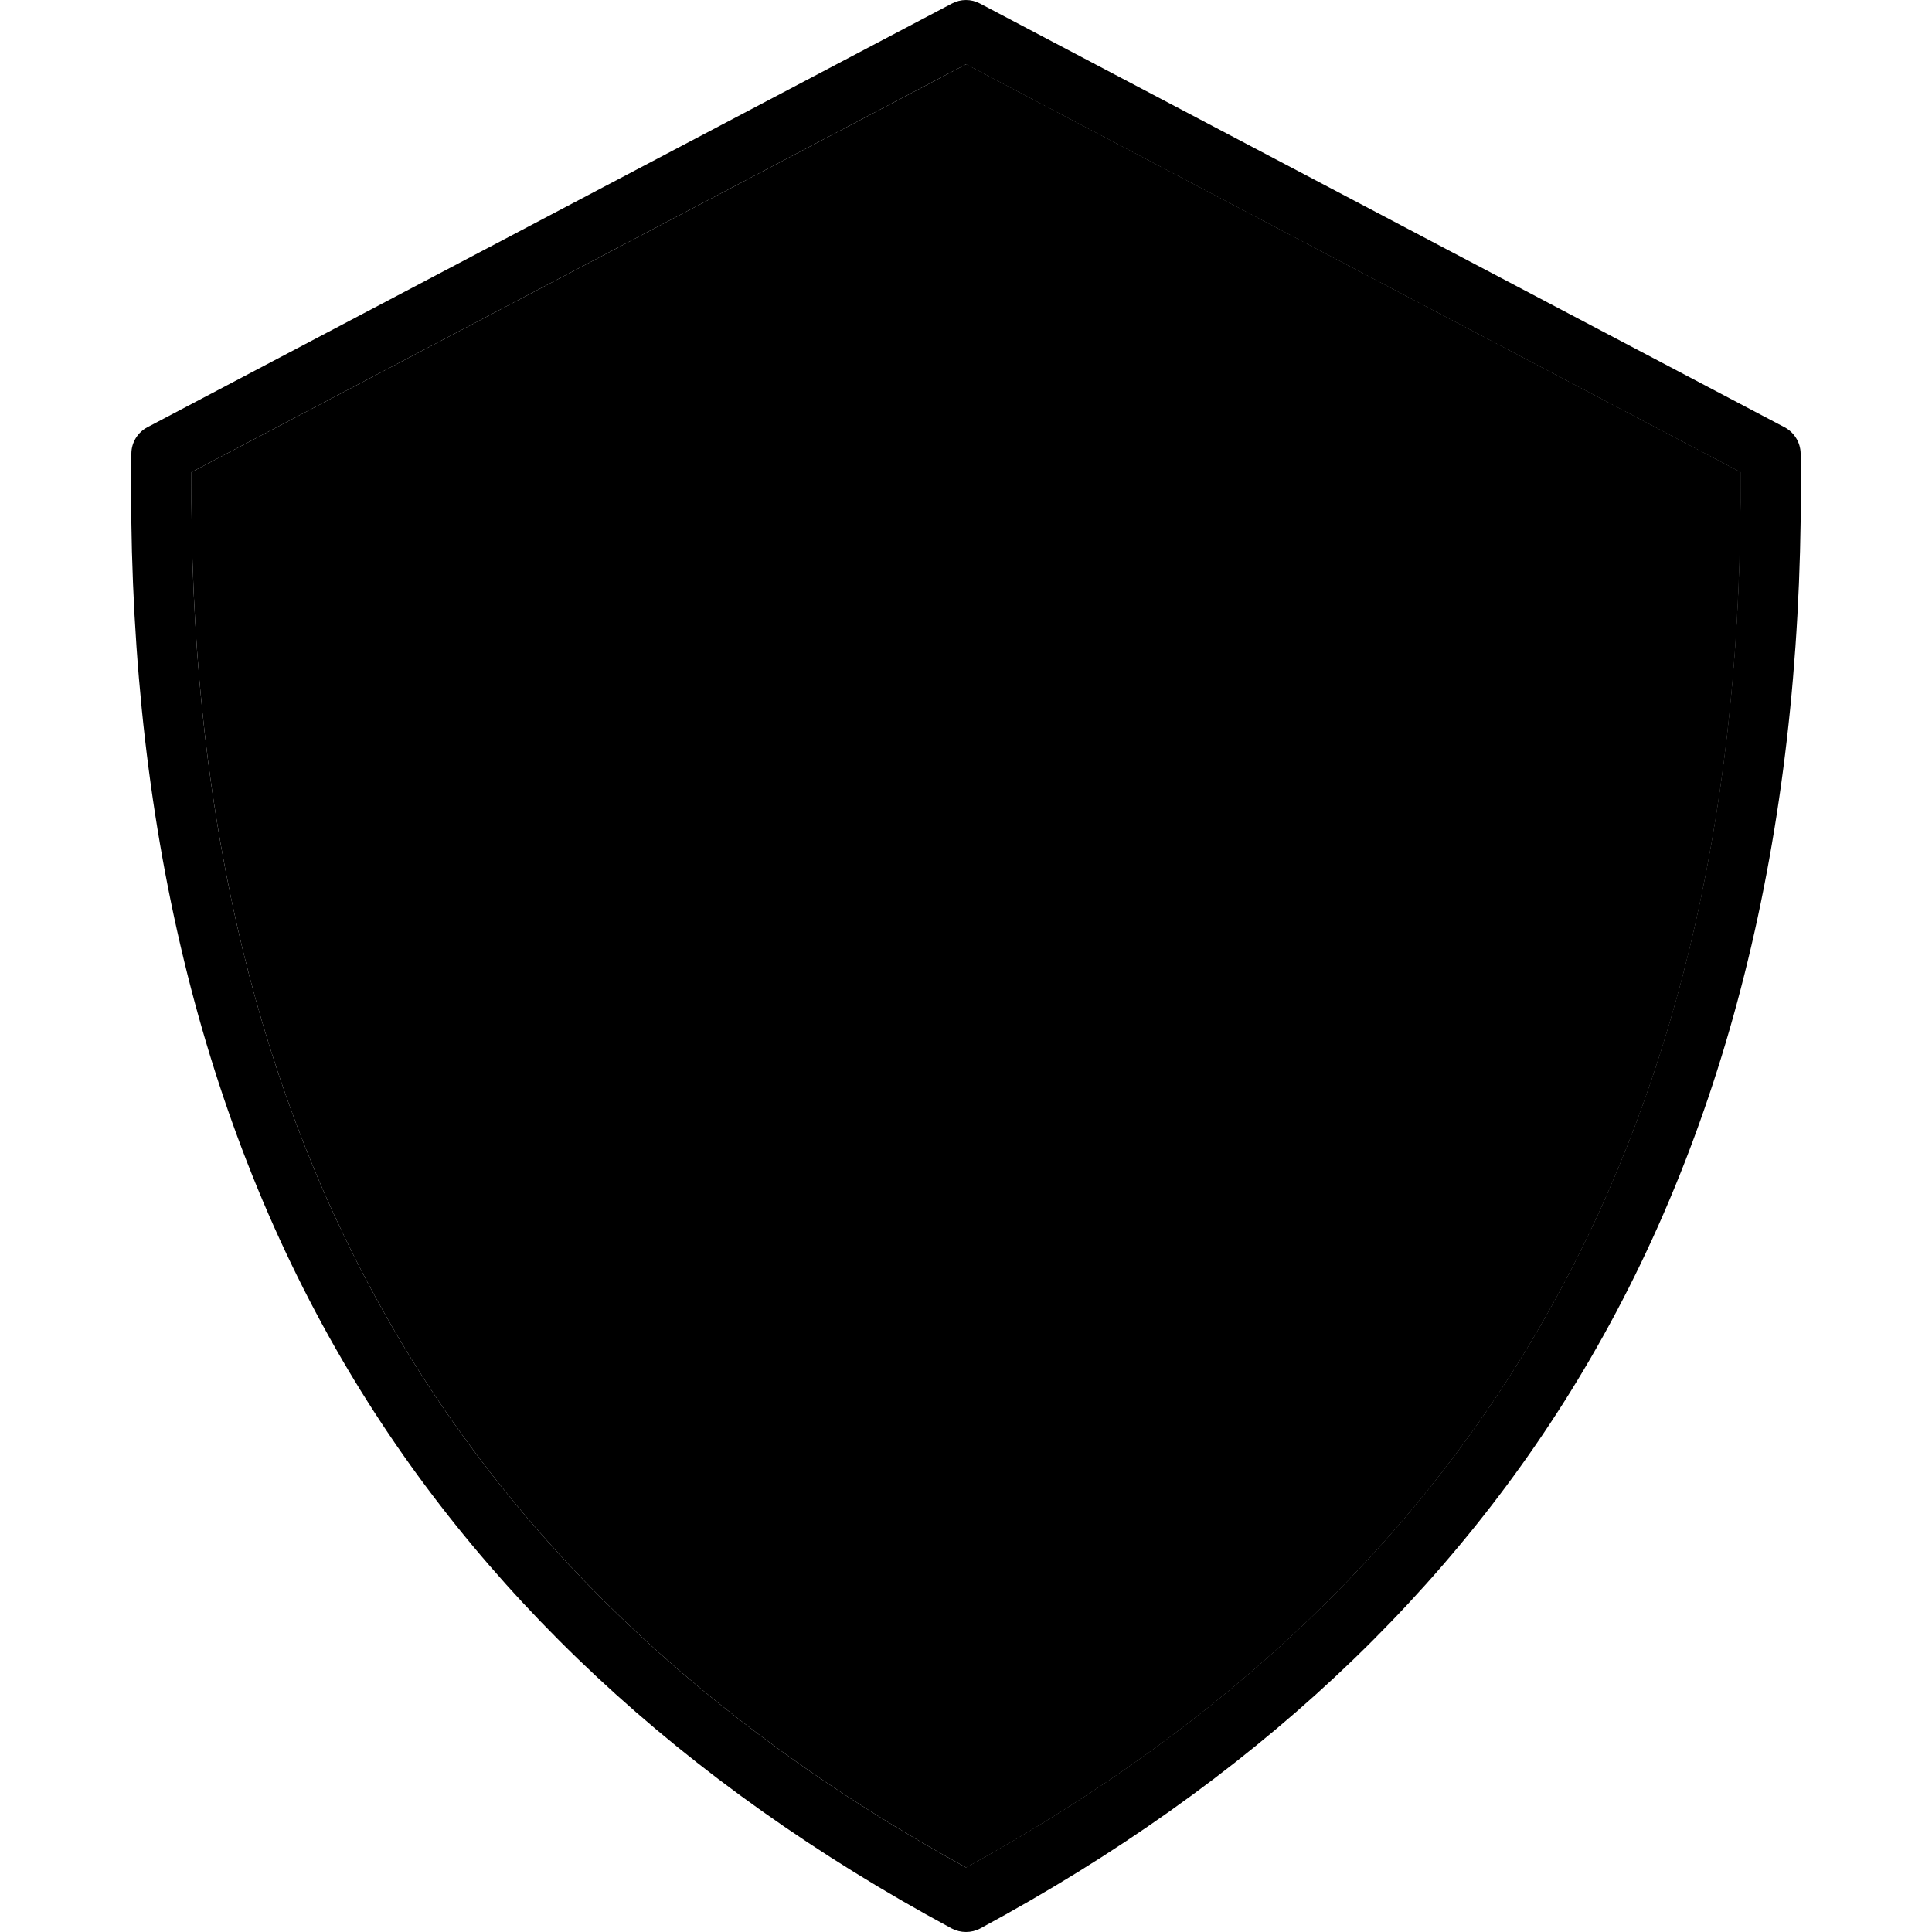 <svg id="Layer_1" enable-background="new 0 0 512 512" height="512" viewBox="0 0 512 512" width="512" xmlns="http://www.w3.org/2000/svg"><path clip-rule="evenodd" d="m50.746 125.124c-1.219 172.205 65.934 293.216 205.257 369.78 139.266-76.536 206.447-197.575 205.228-369.78l-205.228-108.085z" fill="hsl(282, 94.1%, 90.0%)" fill-rule="evenodd"/><path clip-rule="evenodd" d="m256.003 494.904c139.266-76.536 206.447-197.575 205.228-369.78l-205.228-108.085z" fill="hsl(284, 12.3%, 65.6%)" fill-rule="evenodd"/><path d="m477.19 120.164c-.057-2.919-1.701-5.584-4.28-6.945l-213.194-112.28c-2.324-1.247-5.131-1.247-7.455 0l-213.194 112.28c-2.58 1.36-4.224 4.025-4.252 6.945-1.361 93.43 17.433 174.217 55.786 240.066 35.915 61.654 90.283 112.394 161.603 150.832 1.191.623 2.495.935 3.798.935 1.304 0 2.608-.312 3.77-.935 71.32-38.438 125.688-89.178 161.575-150.832 38.382-65.849 57.147-146.608 55.843-240.066zm-221.187 374.74c-139.323-76.564-206.476-197.575-205.257-369.78l205.257-108.085 205.228 108.085c1.219 172.205-65.962 293.244-205.228 369.78zm158.088-346.734-154.375-81.298c-2.324-1.247-5.102-1.247-7.455 0l-154.375 81.298c-2.75 1.446-4.394 4.337-4.252 7.427 5.868 129.401 57.572 223.483 158.06 287.604 1.304.85 2.806 1.247 4.309 1.247 1.474 0 2.976-.397 4.28-1.247 100.488-64.148 152.192-158.202 158.06-287.604.142-3.09-1.502-5.981-4.252-7.427zm-158.088 278.759c-91.673-60.179-139.522-147.628-146.155-266.995l146.154-76.96 146.126 76.96c-6.632 119.339-54.481 206.787-146.125 266.995z"/><g clip-rule="evenodd" fill-rule="evenodd"><path d="m109.848 159.934c6.633 119.367 54.482 206.816 146.154 266.995 91.644-60.208 139.493-147.656 146.126-266.995l-146.126-76.96z" fill="hsl(57, 53.4%, 52.3%)"/><path d="m256.003 426.929c91.644-60.208 139.493-147.656 146.126-266.995l-146.126-76.96z" fill="hsl(57, 43.5%, 42.5%)"/></g></svg>
